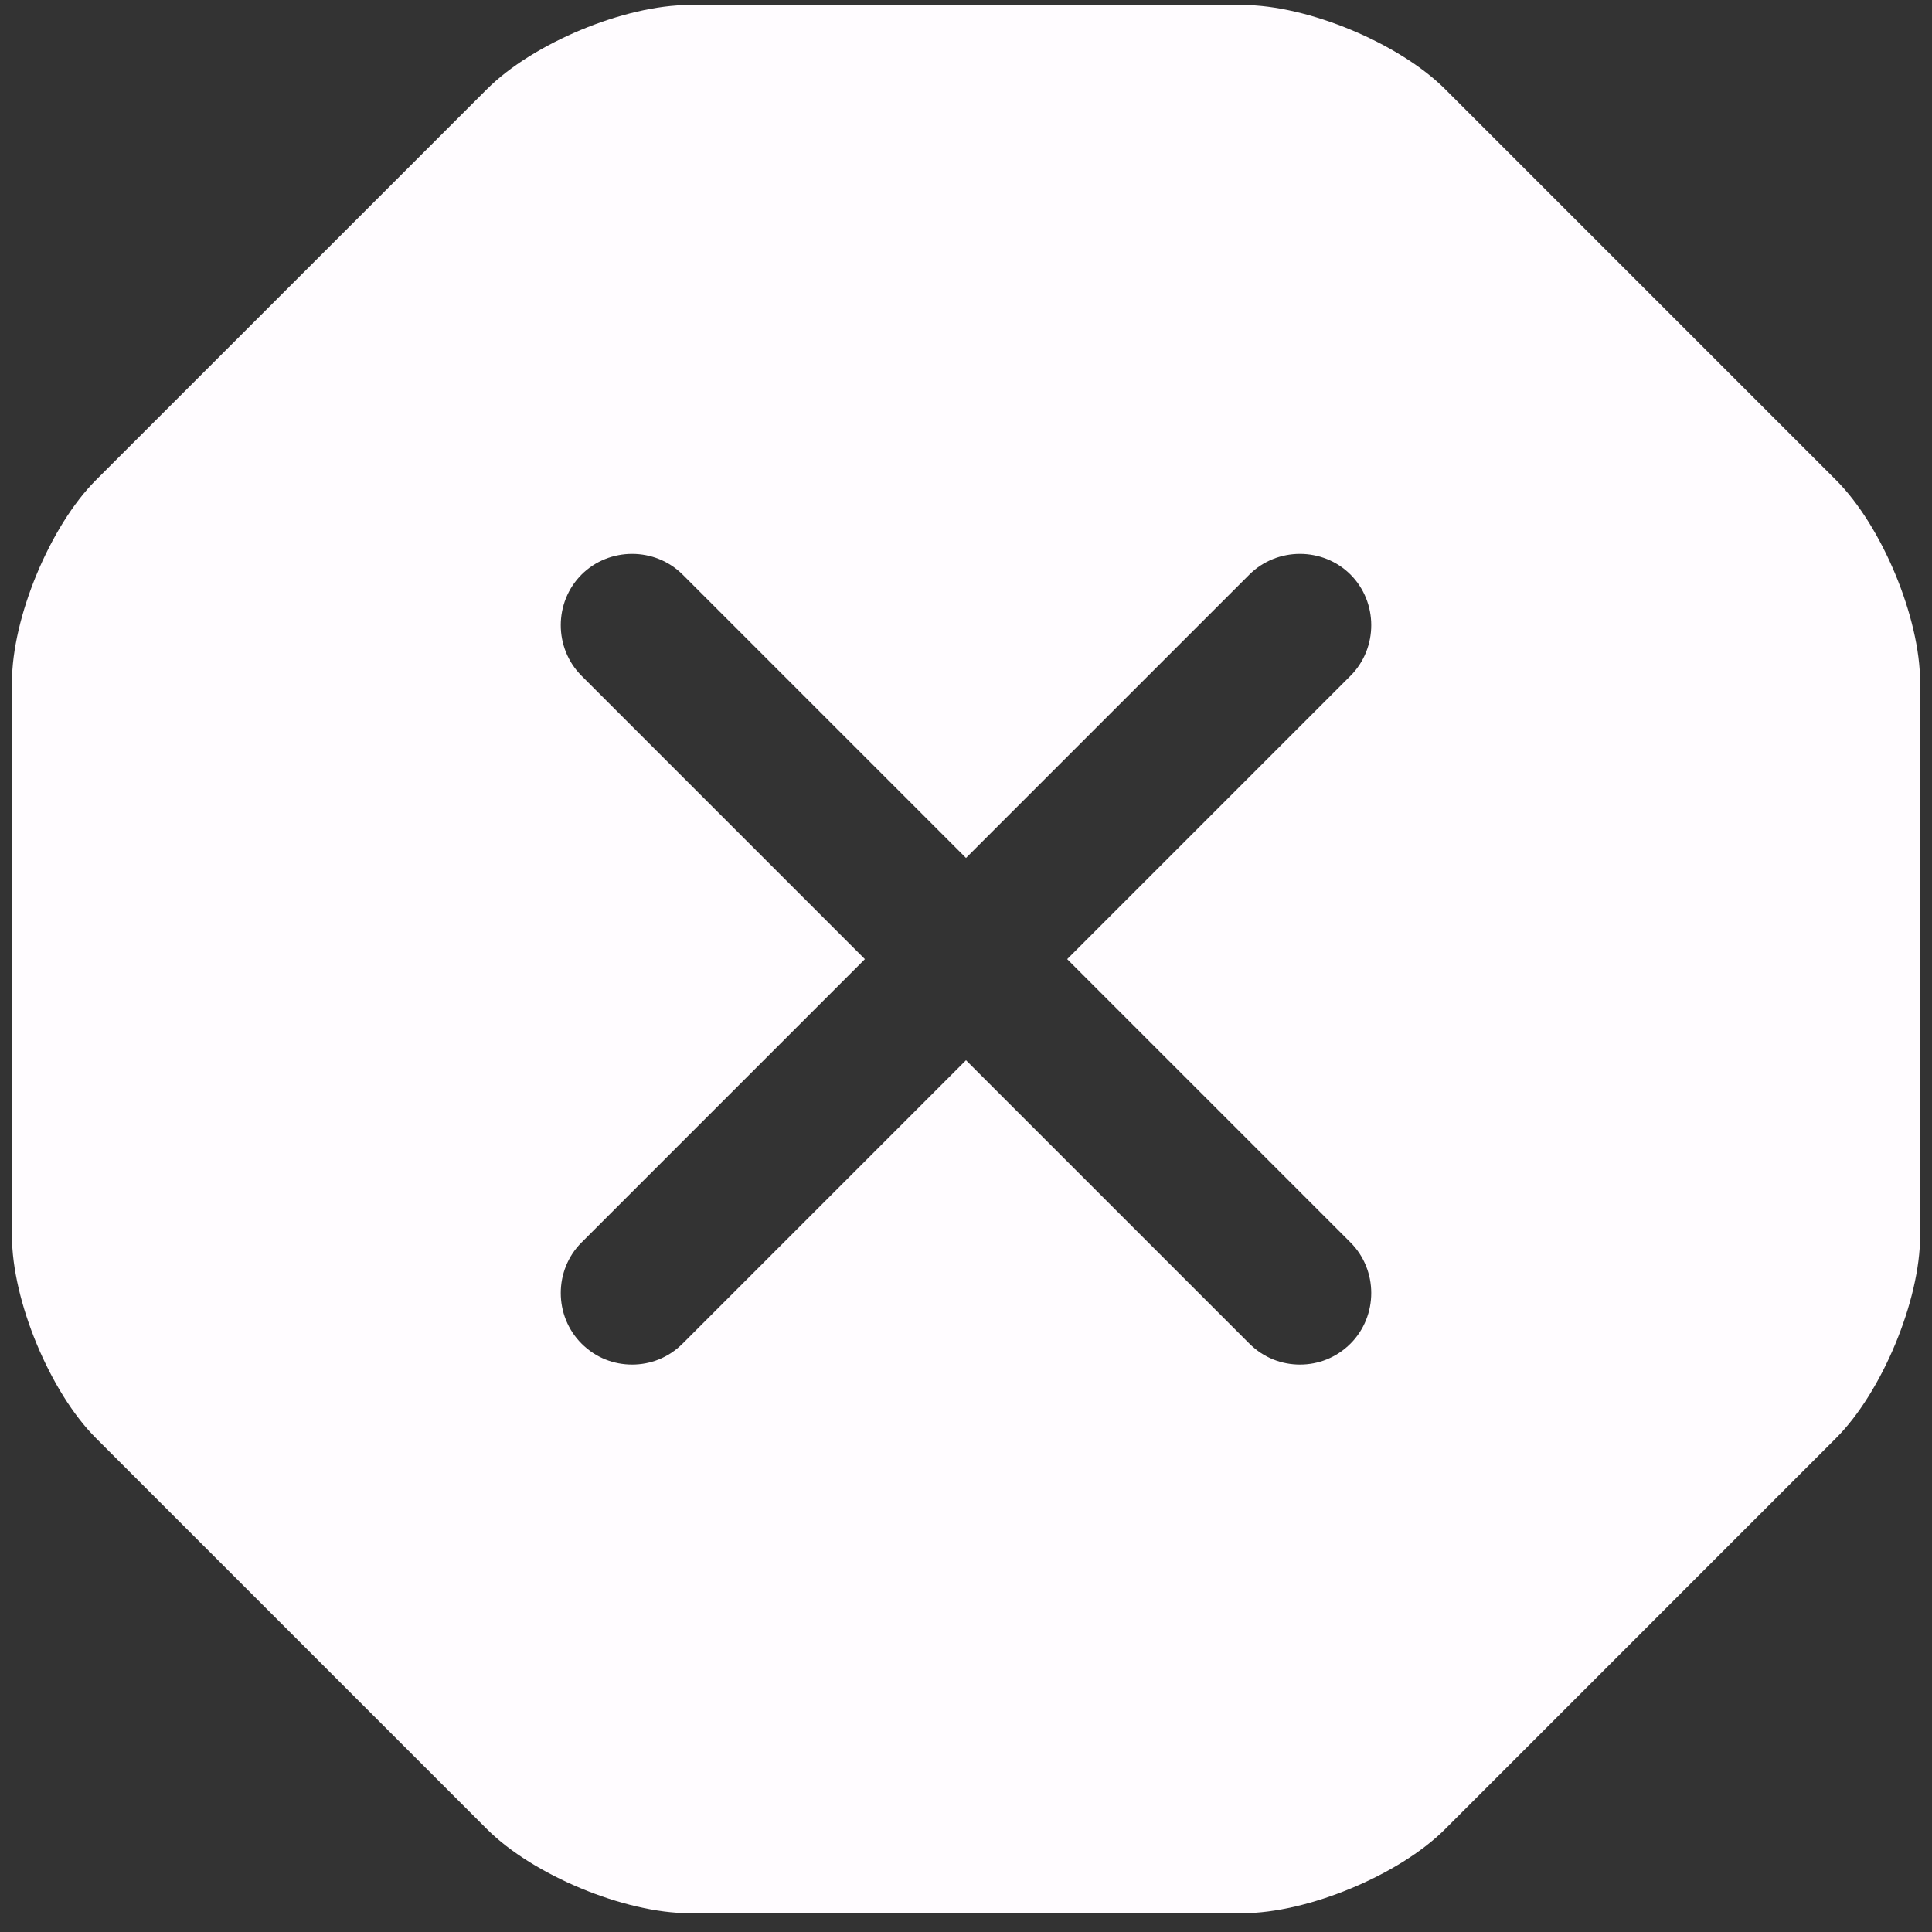 <?xml version="1.0" encoding="UTF-8"?> <svg xmlns="http://www.w3.org/2000/svg" width="27" height="27" viewBox="0 0 27 27" fill="none"><rect x="0" y="0" width="27" height="27" fill="#333333" stroke="none"/><path d="M25.66 6.71L20.194 1.244C19.554 0.604 18.274 0.07 17.367 0.07H9.634C8.727 0.07 7.447 0.604 6.807 1.244L1.34 6.71C0.7 7.35 0.167 8.63 0.167 9.537V17.27C0.167 18.177 0.7 19.457 1.34 20.097L6.807 25.564C7.447 26.204 8.727 26.737 9.634 26.737H17.367C18.274 26.737 19.554 26.204 20.194 25.564L25.66 20.097C26.3 19.457 26.834 18.177 26.834 17.27V9.537C26.834 8.63 26.3 7.35 25.66 6.71ZM18.874 17.364C19.26 17.75 19.26 18.39 18.874 18.777C18.674 18.977 18.42 19.07 18.167 19.07C17.914 19.07 17.66 18.977 17.46 18.777L13.5 14.817L9.54 18.777C9.34 18.977 9.087 19.07 8.834 19.07C8.58 19.07 8.327 18.977 8.127 18.777C7.74 18.39 7.74 17.75 8.127 17.364L12.087 13.404L8.127 9.444C7.74 9.057 7.74 8.417 8.127 8.03C8.514 7.644 9.154 7.644 9.54 8.03L13.5 11.99L17.46 8.03C17.847 7.644 18.487 7.644 18.874 8.03C19.26 8.417 19.26 9.057 18.874 9.444L14.914 13.404L18.874 17.364Z" fill="#FFFCFF"></path></svg> 